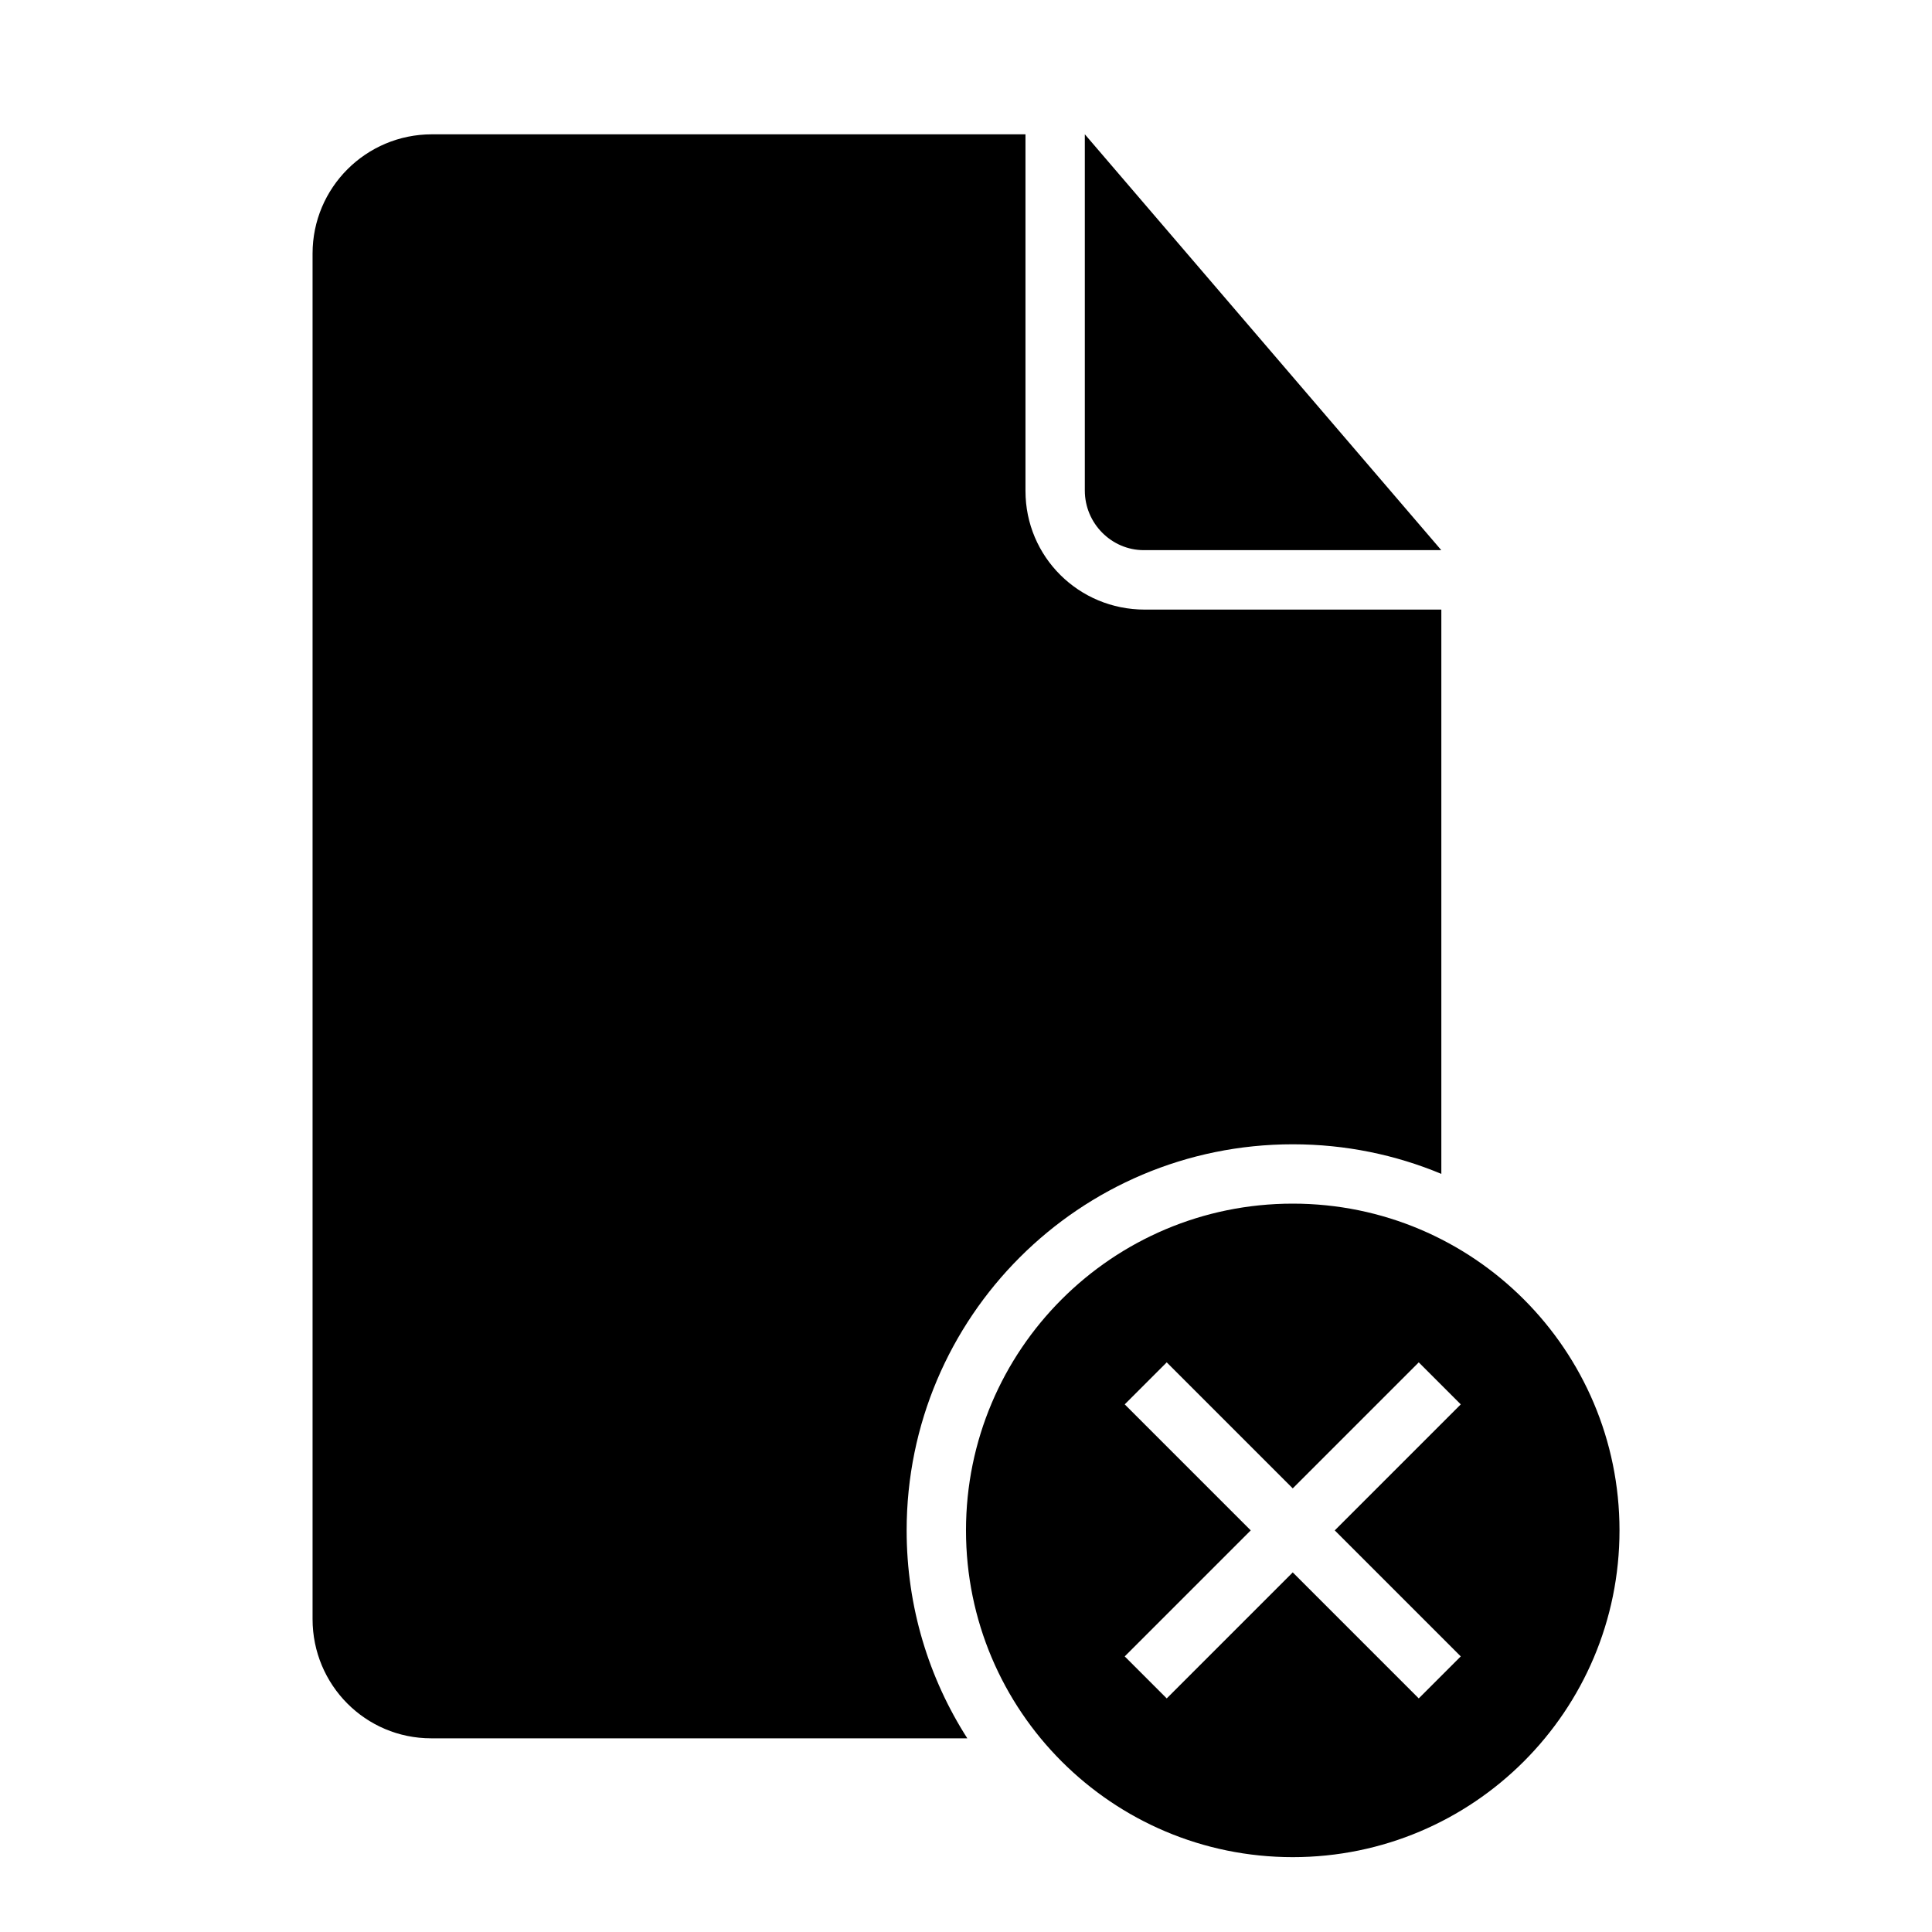 <?xml version="1.0" encoding="UTF-8"?>
<!-- Uploaded to: ICON Repo, www.svgrepo.com, Generator: ICON Repo Mixer Tools -->
<svg fill="#000000" width="800px" height="800px" version="1.1" viewBox="144 144 512 512" xmlns="http://www.w3.org/2000/svg">
 <path d="m486.59 560.7-33.395 33.395-11.133-11.133 33.395-33.395-33.395-33.395 11.133-11.133 33.395 33.395 33.395-33.395 11.133 11.133-33.395 33.395 33.395 33.395-11.133 11.133zm-86.246 43.973h-142.07c-17.43 0-31.441-14.152-31.441-31.598v-361.88c0-17.461 14.152-31.598 31.629-31.598h157.3v94.496c0 17.492 14.137 31.457 31.582 31.457h78.625v149.54c-12.121-5.055-25.41-7.84-39.359-7.84-56.52 0-102.34 45.816-102.34 102.34 0 20.293 5.902 39.203 16.09 55.105zm31.145-425.09v94.418c0 8.723 7.102 15.793 15.602 15.793h78.863l-94.465-110.21zm55.102 456.58c47.832 0 86.594-38.762 86.594-86.594 0-47.832-38.762-86.594-86.594-86.594-47.832 0-86.594 38.762-86.594 86.594 0 47.832 38.762 86.594 86.594 86.594z"/>
</svg>